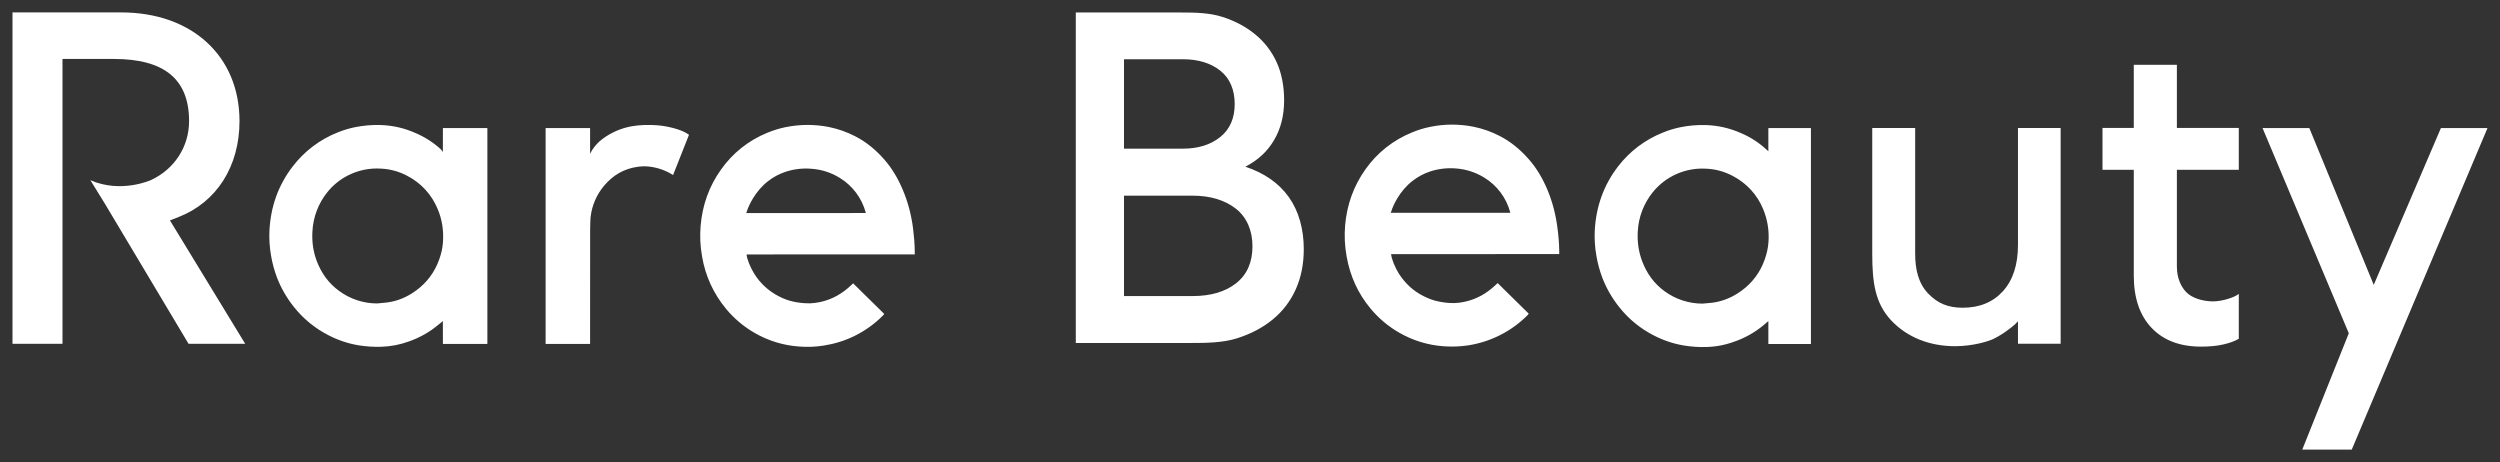 <svg width="1915" height="354" viewBox="0 0 1915 354" fill="none" xmlns="http://www.w3.org/2000/svg">
<rect x="0" y="0" width="1915" height="354" fill="#333333" stroke="none"/>
<path fill-rule="evenodd" clip-rule="evenodd" d="M503.74 95.987C511.477 96.638 522.325 99.135 527.773 103.23L515.575 134.076C510.155 130.636 504.04 128.441 497.669 127.646C494.31 127.244 490.91 127.334 487.577 127.914C483.025 128.606 478.63 130.092 474.594 132.306C469.969 134.889 466.072 138.305 462.663 142.333C457.051 149.038 453.5 157.221 452.437 165.897C452.169 167.84 452.045 175.771 452.045 175.771L452.006 263.448H417.948V98.083H452.006V117.916C452.006 117.916 454.687 111.324 461.811 106.215C468.223 101.488 475.62 98.27 483.451 96.8C489.579 95.624 497.507 95.461 503.74 95.987ZM339.27 98.083H373.329V263.448H339.27L339.232 245.748L338.849 246.275C337.796 247.097 336.714 247.978 335.689 248.829C329.074 254.353 321.516 258.641 313.379 261.487C306.529 264.021 299.31 265.417 292.008 265.62C286.057 265.8 280.102 265.403 274.227 264.434C266.275 263.053 258.586 260.441 251.439 256.694C241.295 251.499 232.377 244.203 225.28 235.291C219.823 228.526 215.435 220.966 212.267 212.874C210.184 207.388 208.636 201.714 207.643 195.93C206.507 189.526 206.09 183.014 206.398 176.518C207.355 158.234 213.187 141.739 224.37 127.292C233.232 115.774 245.042 106.859 258.553 101.489C262.864 99.717 267.333 98.359 271.901 97.432C278.242 96.152 284.708 95.59 291.175 95.758C300.558 96.016 309.502 98.016 318.09 101.824C325.282 104.846 331.902 109.079 337.662 114.338C337.949 114.606 339.232 116.404 339.232 116.404L339.27 98.083ZM335.201 160.004C330.713 149.104 322.503 140.147 312.029 134.726C305.77 131.363 298.831 129.459 291.73 129.158C283.058 128.608 274.398 130.396 266.653 134.334C260.476 137.447 255.042 141.852 250.721 147.25C243.847 155.807 239.856 166.315 239.317 177.273C238.857 185.08 239.872 192.677 242.658 200.025C246.201 209.306 251.774 217.036 259.74 222.834C268.174 229.067 278.387 232.434 288.877 232.44C291.328 232.182 293.827 231.981 296.278 231.722C304.542 230.708 311.953 227.493 318.636 222.604C326.893 216.651 333.112 208.299 336.446 198.686C337.949 194.514 338.993 190.19 339.289 185.769C339.95 176.881 338.744 168.261 335.201 160.004ZM1869.73 98.111L1818.29 218.213L1768.95 98.111H1733.12L1799.18 255.287L1763.54 344.38H1801.44L1905.42 98.111H1869.73ZM1667.49 49.632H1634.48V98.016H1610.51V130.067H1634.48V211.133C1634.48 228.249 1639.03 241.587 1648.12 251.154C1657.23 260.722 1669.85 265.515 1686.04 265.515C1692.63 265.515 1698.3 264.96 1703.12 263.841C1707.94 262.731 1711.9 261.286 1714.92 259.487V225.14C1712.53 226.9 1710.01 227.886 1706.56 228.967C1702.96 230.087 1699.22 230.727 1695.45 230.871C1686.93 230.871 1678.86 228.087 1674.83 223.954C1670.77 219.859 1667.49 213.238 1667.49 204.12V130.067H1714.92V98.016H1667.49V49.632ZM136.673 166.299C165.944 154.914 183.456 127.455 183.456 92.773C183.456 42.983 147.071 9.516 92.906 9.516H9.574V263.343H47.865V45.155H87.17C125.987 45.155 144.831 60.75 144.831 92.782C144.831 112.319 133.657 129.589 115.656 137.922C115.656 137.922 92.743 148.379 69.236 138.018L80.515 156.311L144.438 263.362H187.842L130.181 168.835L136.673 166.309V166.299ZM1354.57 98.111H1387.17V263.515H1354.57V245.949C1354.57 245.949 1352.02 248.15 1351 248.992C1344.38 254.524 1336.8 258.813 1328.65 261.65C1324.33 263.237 1319.88 264.391 1315.34 265.094C1312.65 265.482 1309.95 265.722 1307.24 265.812C1301.3 265.981 1295.36 265.574 1289.5 264.597C1281.53 263.218 1273.83 260.61 1266.66 256.866C1256.51 251.671 1247.59 244.37 1240.5 235.454C1235.03 228.682 1230.64 221.112 1227.48 213.008C1225.39 207.521 1223.84 201.842 1222.86 196.054C1221.72 189.645 1221.29 183.127 1221.58 176.623C1222.56 158.33 1228.37 141.778 1239.54 127.35C1248.43 115.836 1260.25 106.926 1273.77 101.556C1278.09 99.776 1282.57 98.406 1287.15 97.461C1293.49 96.183 1299.95 95.621 1306.42 95.786C1315.81 96.054 1324.78 98.083 1333.37 101.852C1340.57 104.868 1347.19 109.116 1352.94 114.405C1353.26 114.673 1354.57 115.878 1354.57 115.878C1354.61 110.214 1354.57 98.111 1354.57 98.111ZM1350.55 160.1C1346.05 149.18 1337.81 140.213 1327.3 134.793C1321.05 131.43 1314.11 129.526 1307.01 129.225C1299.22 128.737 1291.42 130.125 1284.28 133.271C1277.14 136.418 1270.86 141.232 1265.97 147.308C1259.08 155.88 1255.08 166.402 1254.53 177.379C1254.1 185.176 1255.12 192.782 1257.91 200.121C1261.41 209.43 1266.98 217.17 1274.95 223.006C1283.41 229.229 1293.65 232.582 1304.15 232.574C1306.61 232.344 1309.07 232.143 1311.56 231.885C1319.83 230.833 1327.24 227.627 1333.92 222.738C1342.2 216.796 1348.43 208.441 1351.76 198.819C1353.26 194.61 1354.29 190.323 1354.61 185.865C1355.34 177.075 1353.95 168.238 1350.54 160.1H1350.55ZM987.22 150.953C994.851 161.64 998.691 175.542 998.691 190.811C998.691 202.187 996.661 212.444 992.592 221.523C988.618 230.473 982.612 238.374 975.05 244.6C967.419 250.924 958.237 255.747 947.513 259.153C936.76 262.53 924.724 262.731 911.386 262.731H824.062V9.573H904.933C916.375 9.573 926.926 9.879 936.597 13.017C946.239 16.136 954.598 20.624 961.645 26.46C968.637 32.212 974.213 39.492 977.942 47.738C981.743 56.09 983.639 66.127 983.639 76.776C983.639 88.448 981.083 98.609 975.941 107.325C970.828 116.041 963.484 122.824 953.947 127.685C968.501 132.535 979.608 140.304 987.22 150.953ZM860.974 113.879H906.043C917.753 113.879 927.29 110.903 934.701 104.971C942.074 99.039 945.78 90.61 945.78 79.694C945.78 68.815 942.074 59.889 934.701 54.091C927.29 48.255 917.753 45.375 906.043 45.375H860.983L860.974 113.879ZM959.386 188.62C959.386 176.757 955.153 166.519 946.699 159.87C938.206 153.22 927.06 149.872 913.224 149.872H860.983V226.776H913.598C927.434 226.776 938.541 223.523 946.871 216.969C955.201 210.415 959.386 200.972 959.386 188.62ZM699.424 175.149C700.142 180.986 700.669 186.822 700.698 192.715C700.727 193.337 700.698 193.93 700.698 194.849L571.895 194.906C572.029 198.159 574.815 205.077 577.793 209.727C582.337 217.035 588.785 222.971 596.445 226.9C600.122 228.804 604.019 230.316 608.088 231.129C612.138 231.99 616.271 232.398 620.411 232.344C628.725 232.011 636.797 229.454 643.784 224.939C647.327 222.738 650.439 219.983 653.493 217.036C661.488 224.939 669.388 232.631 677.325 240.477C677.028 240.859 676.866 241.194 676.598 241.424C670.18 247.954 662.701 253.349 654.479 257.383C647.03 261.018 639.226 263.41 631.068 264.692C624.89 265.684 618.616 265.941 612.378 265.458C600.248 264.655 588.468 261.063 577.956 254.962C569.663 250.188 562.293 243.97 556.192 236.602C546.622 225.126 540.277 211.314 537.808 196.581C536.387 188.765 536.01 180.796 536.688 172.882C538.028 157.153 543.103 142.792 552.228 129.981C561.113 117.33 573.46 107.507 587.789 101.69C592.29 99.853 596.876 98.408 601.558 97.432C607.169 96.295 612.877 95.712 618.602 95.691C624.251 95.691 629.891 96.246 635.396 97.394C642.281 98.829 648.84 101.163 655.121 104.407C663.652 108.77 670.862 114.797 677.191 121.982C683.357 128.967 688.011 136.956 691.621 145.614C695.613 155.086 698.141 164.95 699.424 175.149ZM663.097 162.616C660.074 151.633 652.985 142.21 643.267 136.257C636.777 132.235 629.407 129.845 621.79 129.292C615.026 128.686 608.21 129.468 601.759 131.588C596.873 133.203 592.305 135.654 588.259 138.831C583.567 142.467 579.766 147.021 576.673 152.13C574.681 155.45 572.939 158.951 571.694 163.046L571.569 163.219L663.202 163.18C663.585 163.18 662.867 163.209 663.097 162.616ZM1193.05 174.92C1193.82 180.785 1194.34 186.621 1194.37 192.486V194.619L1065.6 194.677C1065.76 197.93 1068.52 204.847 1071.47 209.526C1076.22 216.902 1082.35 222.738 1090.15 226.671C1093.83 228.575 1097.7 230.086 1101.76 230.9C1105.83 231.761 1109.95 232.239 1114.09 232.143C1118.22 232.048 1122.29 231.225 1126.25 230.019C1130.21 228.757 1133.99 226.982 1137.49 224.738C1140.98 222.432 1144.23 219.784 1147.2 216.835C1155.19 224.709 1163.03 232.44 1170.99 240.247C1170.73 240.63 1170.57 240.965 1170.3 241.223C1163.87 247.745 1156.38 253.131 1148.15 257.153C1140.76 260.765 1132.86 263.251 1124.74 264.53C1118.56 265.46 1112.31 265.704 1106.08 265.257C1093.94 264.443 1082.15 260.841 1071.63 254.732C1063.34 249.961 1055.96 243.742 1049.86 236.372C1040.19 224.776 1034.13 211.401 1031.5 196.38C1030.08 188.556 1029.69 180.577 1030.36 172.652C1031.7 156.923 1036.82 142.562 1045.9 129.751C1054.8 117.114 1067.16 107.304 1081.5 101.489C1085.93 99.617 1090.54 98.191 1095.26 97.231C1106.42 94.888 1117.93 94.865 1129.09 97.164C1135.95 98.599 1142.51 100.934 1148.8 104.177C1157.32 108.578 1164.5 114.568 1170.87 121.753C1177.06 128.766 1181.72 136.764 1185.33 145.385C1189.29 154.857 1191.78 164.721 1193.05 174.92ZM1156.76 162.424C1153.77 151.421 1146.67 141.98 1136.93 136.037C1130.44 132.027 1123.07 129.632 1115.46 129.053C1108.71 128.464 1101.91 129.245 1095.47 131.349C1090.58 132.973 1086.01 135.427 1081.96 138.601C1077.23 142.266 1073.44 146.791 1070.35 151.9C1068.35 155.249 1066.64 158.722 1065.4 162.817L1065.28 162.989H1156.91C1157.26 162.951 1156.57 162.989 1156.76 162.424ZM1545.77 187.472C1545.77 202.714 1541.94 214.549 1534.3 223.006C1526.59 231.493 1516.33 235.722 1503.41 235.722C1492.37 235.722 1484.3 232.536 1476.86 224.709C1469.42 216.864 1467.02 206.215 1467.02 194.351V98.054H1434.14V194.351C1434.14 216.453 1436.37 232.21 1448.53 245.289C1460.73 258.339 1477.97 265.19 1497.58 265.19C1511.51 265.19 1523.57 261.324 1527.24 259.487C1530.88 257.65 1534.3 255.555 1537.41 253.259C1540.55 250.963 1542.62 249.327 1543.63 248.303L1545.77 246.102V263.286H1578.45V98.054H1545.77V187.472Z" fill="white"/>
</svg>
